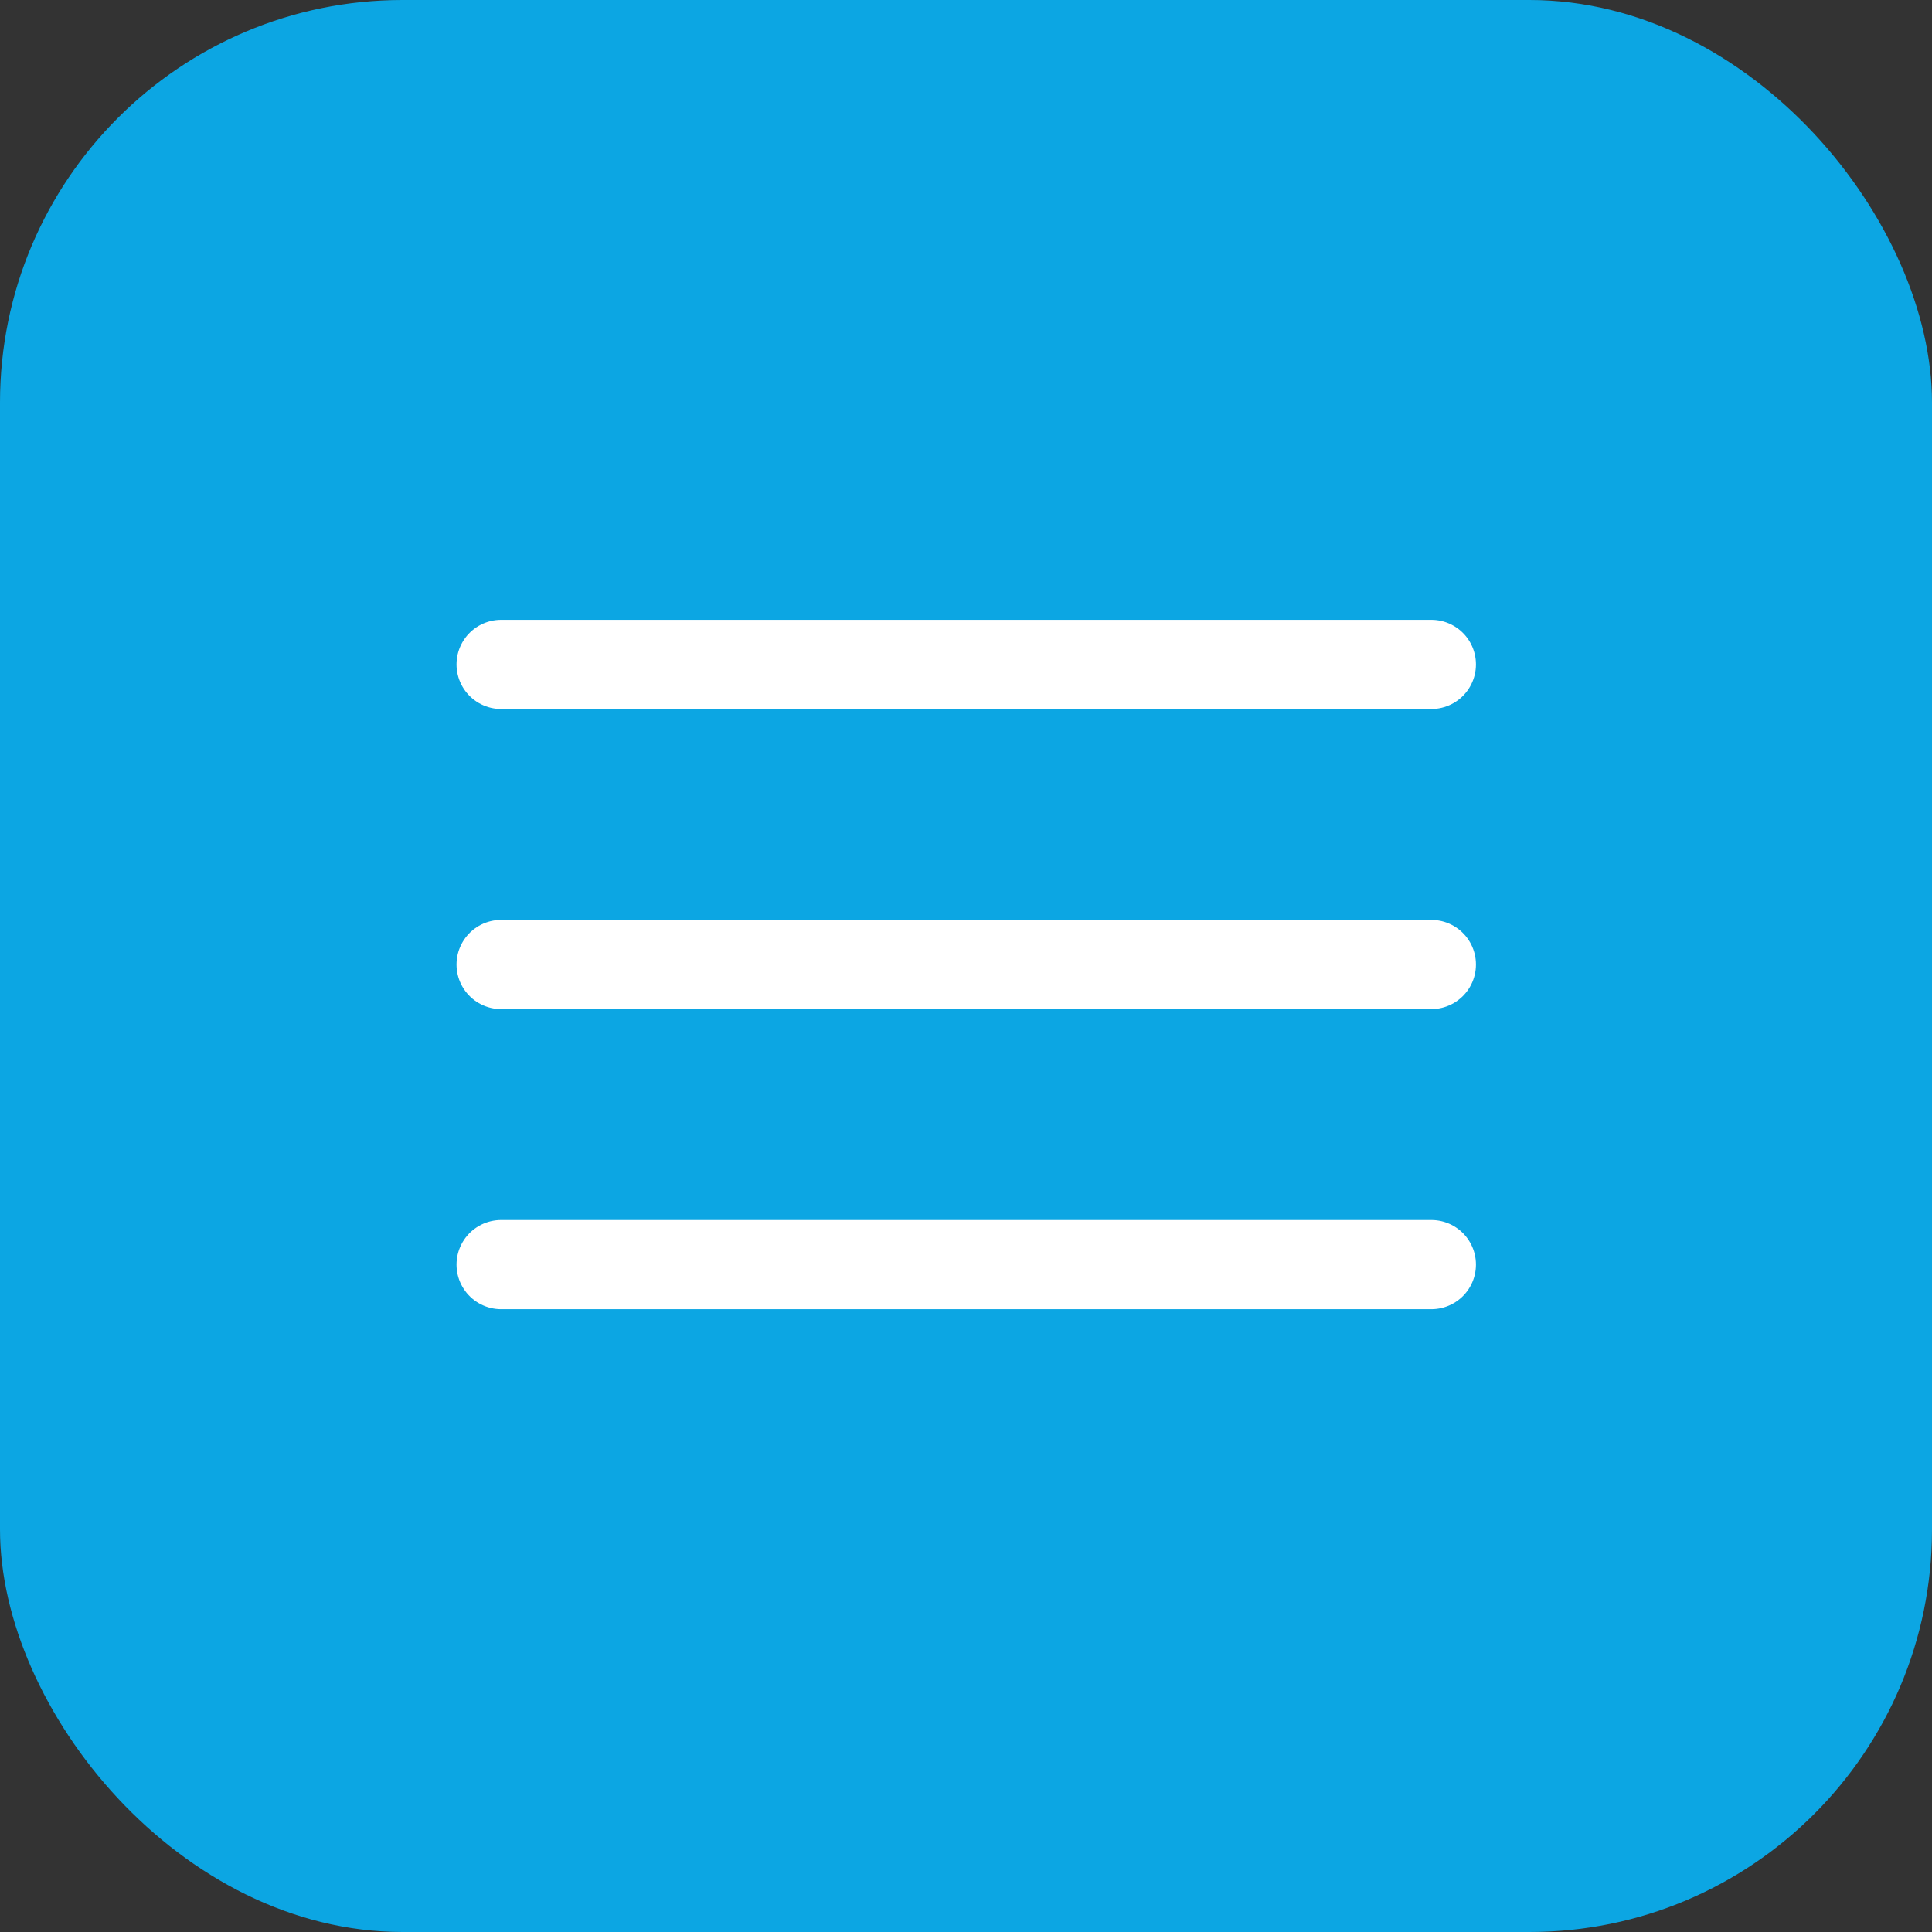 <?xml version="1.0" encoding="UTF-8"?> <svg xmlns="http://www.w3.org/2000/svg" width="48" height="48" viewBox="0 0 48 48" fill="none"><rect x="0" y="0" width="48" height="48" fill="#333333" stroke="none"/> <rect width="48" height="48" rx="10" fill="#0CA6E3"></rect> <path d="M12.45 16.507H35.562" stroke="white" stroke-width="2.215" stroke-linecap="round"></path> <path d="M12.45 23.963H35.562" stroke="white" stroke-width="2.215" stroke-linecap="round"></path> <path d="M12.45 31.419H35.562" stroke="white" stroke-width="2.215" stroke-linecap="round"></path> </svg> 